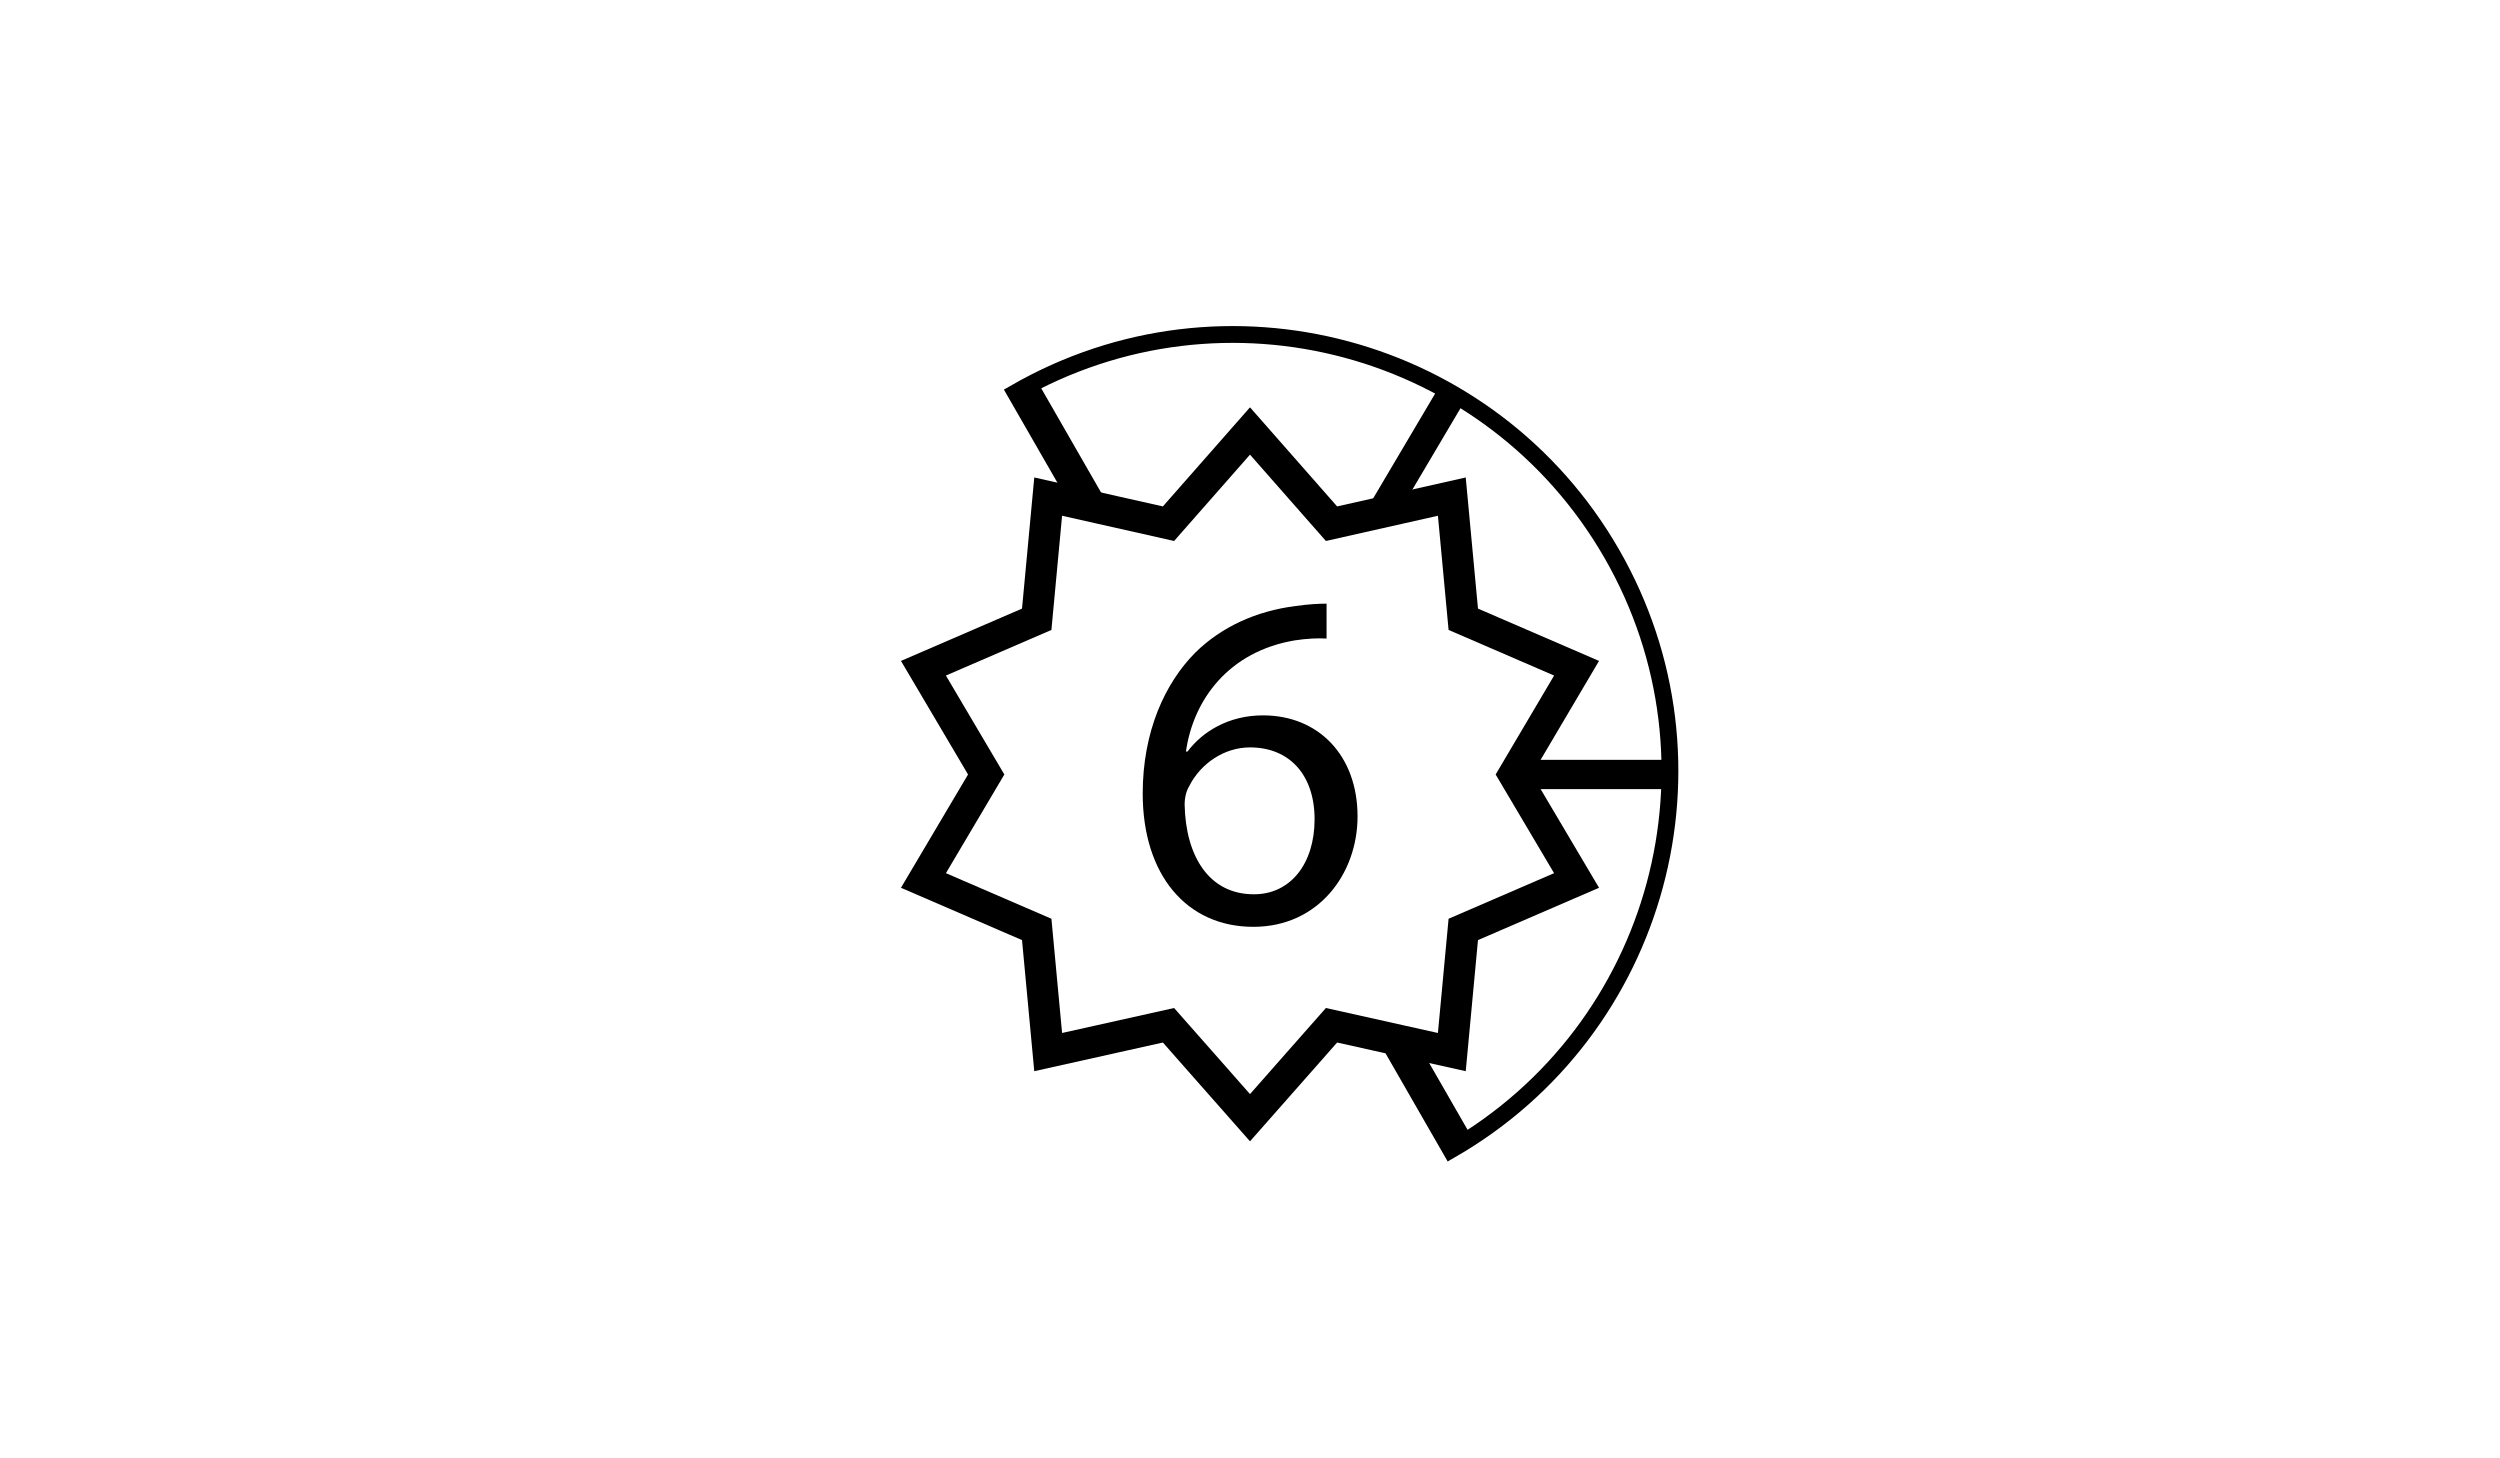 <?xml version="1.0" encoding="utf-8"?>
<!-- Generator: Adobe Illustrator 17.1.0, SVG Export Plug-In . SVG Version: 6.00 Build 0)  -->
<!DOCTYPE svg PUBLIC "-//W3C//DTD SVG 1.1//EN" "http://www.w3.org/Graphics/SVG/1.1/DTD/svg11.dtd">
<svg version="1.1" id="Layer_1" xmlns="http://www.w3.org/2000/svg" xmlns:xlink="http://www.w3.org/1999/xlink" x="0px" y="0px"
	 viewBox="0 0 960 560" enable-background="new 0 0 960 560" xml:space="preserve">
<g>
	<g>
		<g>
			<g>
				<path fill="none" stroke="#000000" stroke-width="6.452" stroke-miterlimit="10" d="M530.2,394.8l26.9,46.8
					c80.3-46.2,108-148.7,61.8-229c-46.2-80.3-148.7-108-229-61.8l25.7,44.7"/>
				
					<line fill="none" stroke="#000000" stroke-width="12.183" stroke-miterlimit="10" x1="392.8" y1="149.1" x2="417.9" y2="192.8"/>
				<line fill="none" stroke="#000000" stroke-width="12.183" stroke-miterlimit="10" x1="560" y1="439.9" x2="536.5" y2="399"/>
				<line fill="none" stroke="#000000" stroke-width="11.246" stroke-miterlimit="10" x1="557.7" y1="151" x2="530.5" y2="197"/>
				
					<line fill="none" stroke="#000000" stroke-width="11.246" stroke-miterlimit="10" x1="641.3" y1="297.4" x2="582.5" y2="297.4"/>
			</g>
			<polygon fill="none" stroke="#000000" stroke-width="12" stroke-miterlimit="10" points="480,165.5 511.3,201.1 557.5,190.7 
				561.9,237.8 605.4,256.6 581.3,297.4 605.4,338.1 561.9,356.9 557.5,404 511.3,393.7 480,429.2 448.7,393.7 402.5,404 
				398.1,356.9 354.6,338.1 378.7,297.4 354.6,256.6 398.1,237.8 402.5,190.7 448.7,201.1 			"/>
		</g>
	</g>
</g>
<g>
	<path d="M509.4,245.2c-3.3-0.2-7.6,0-12.2,0.7c-25.5,4.3-39,22.9-41.8,42.7h0.6c5.7-7.6,15.7-13.9,29-13.9
		c21.3,0,36.3,15.4,36.3,38.8c0,22-15,42.4-40,42.4c-25.7,0-42.5-20-42.5-51.2c0-23.7,8.5-42.4,20.3-54.2
		c10-9.8,23.3-15.9,38.5-17.8c4.8-0.7,8.9-0.9,11.8-0.9V245.2z M504.8,314.6c0-17.2-9.8-27.6-24.8-27.6c-9.8,0-18.9,6.1-23.3,14.8
		c-1.1,1.8-1.8,4.3-1.8,7.2c0.4,19.8,9.4,34.4,26.5,34.4C495.4,343.5,504.8,331.8,504.8,314.6z"/>
</g>
</svg>
